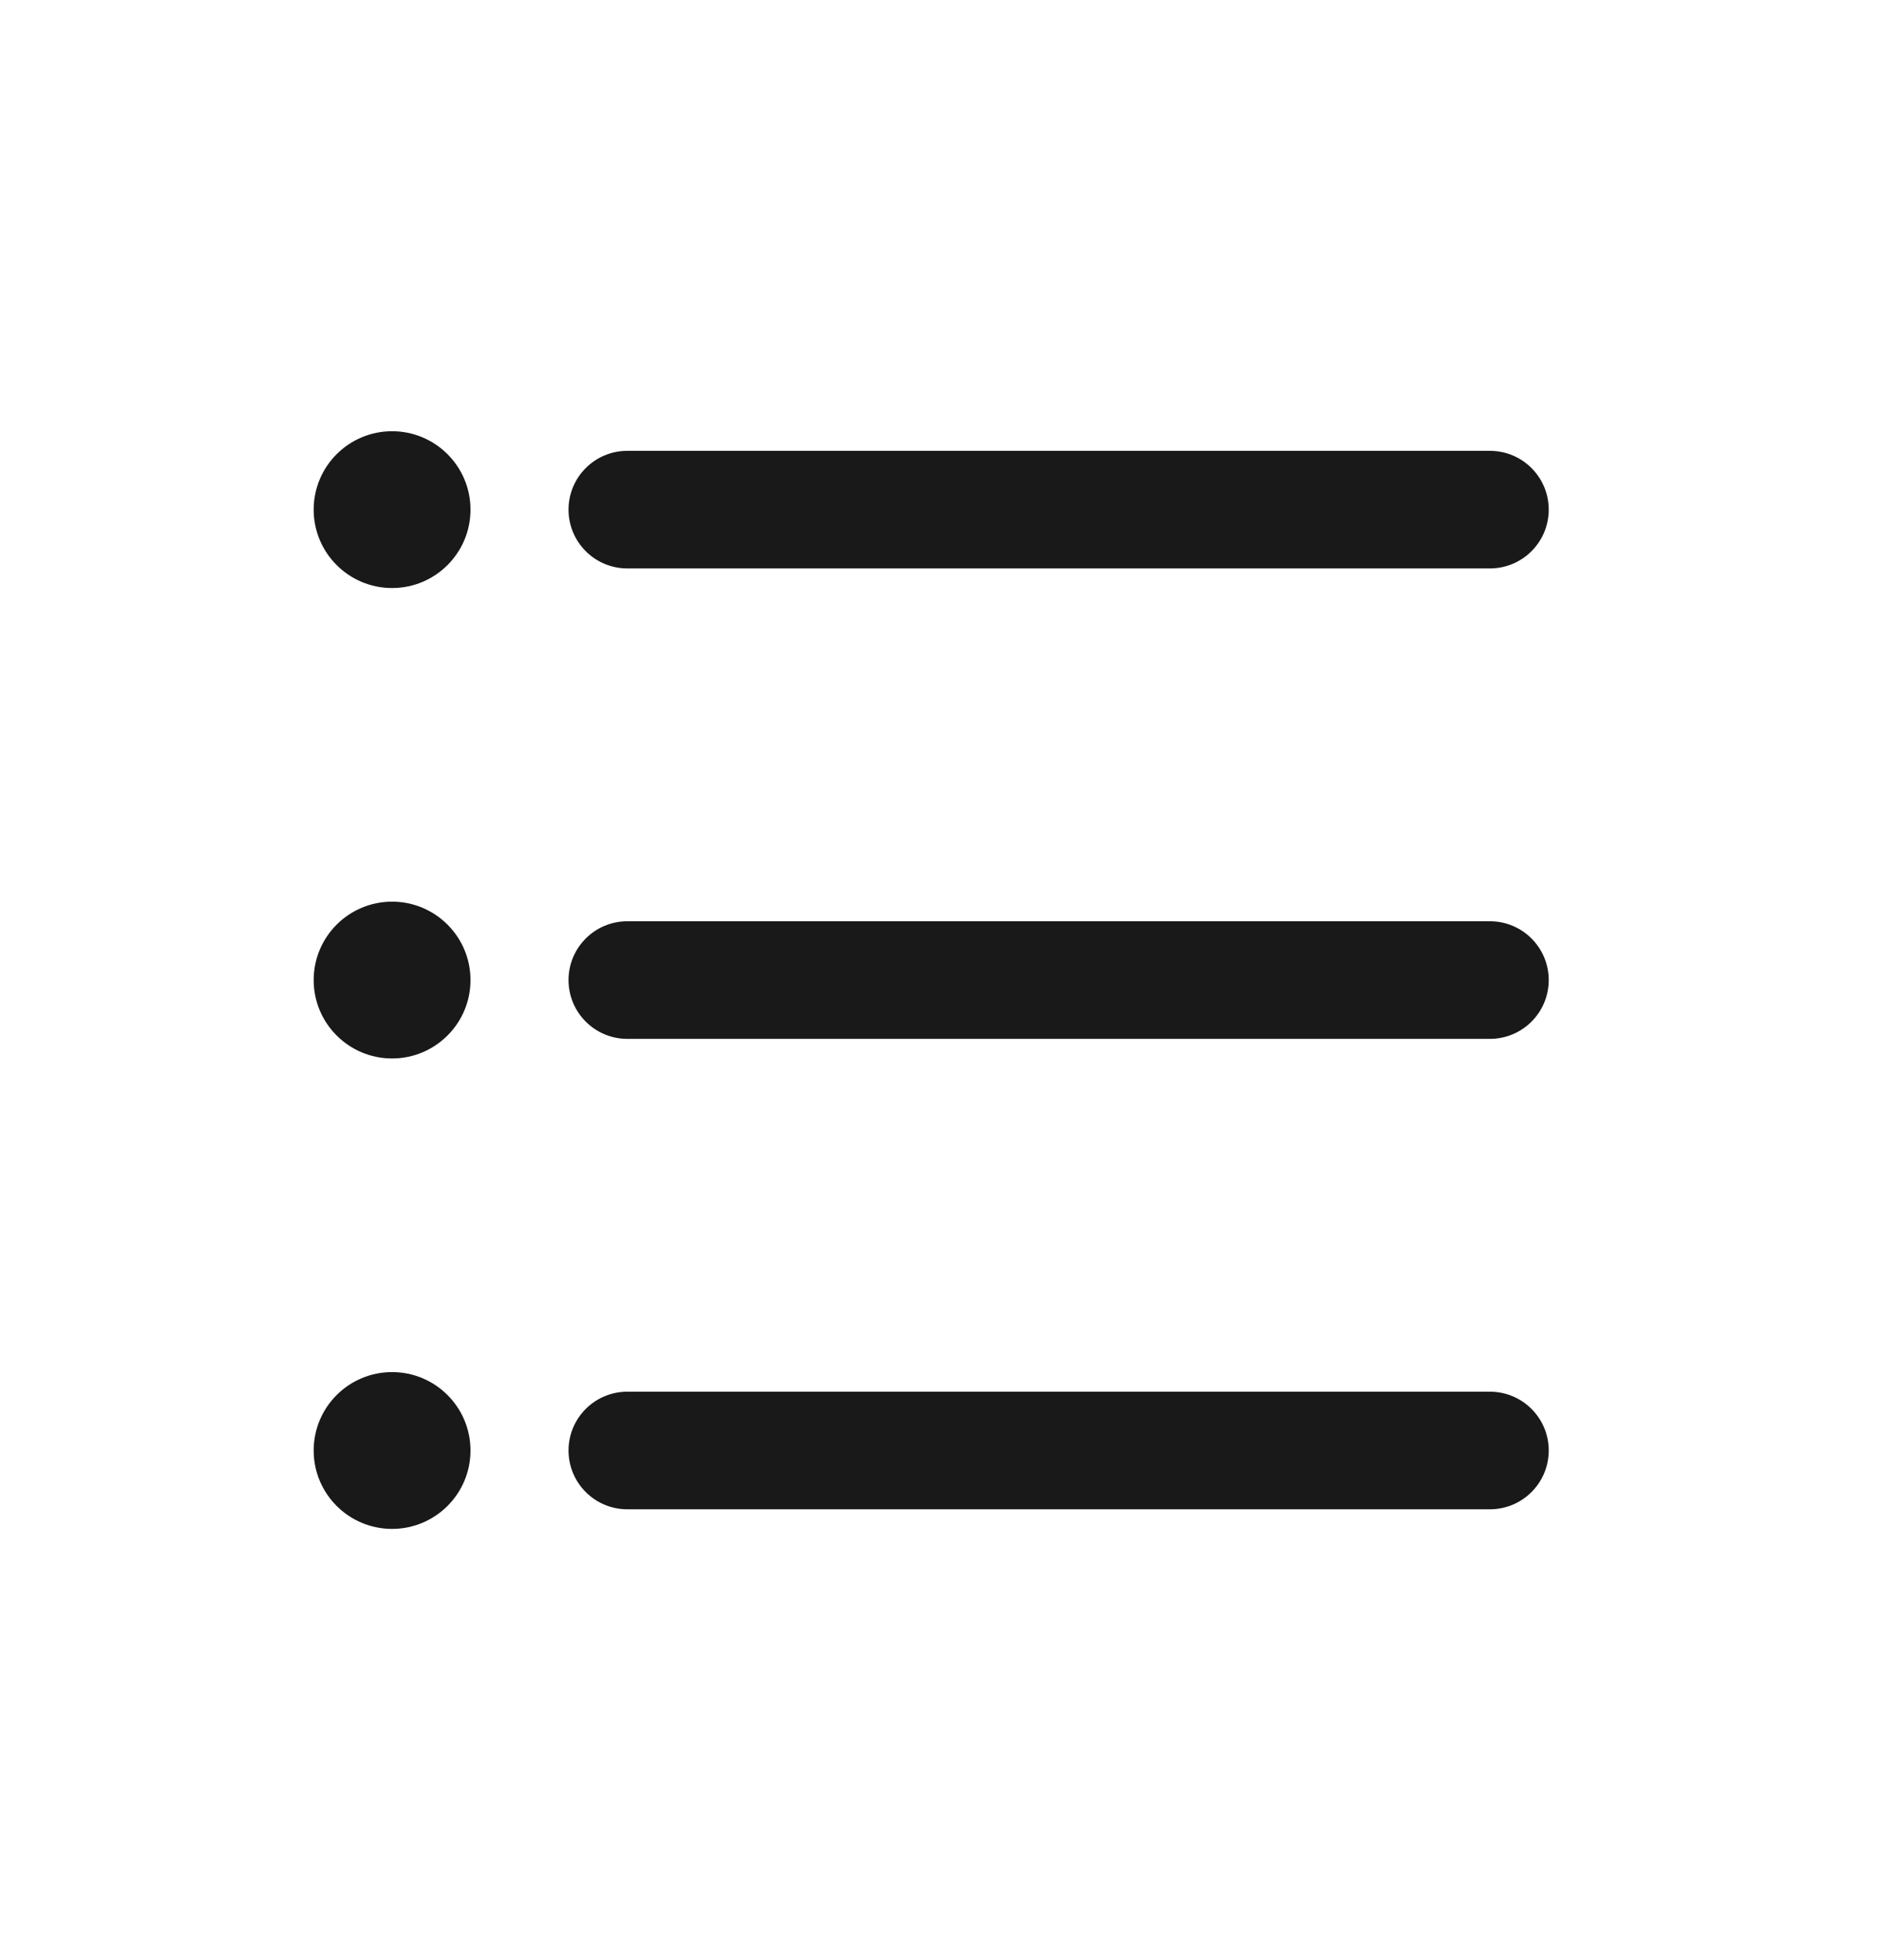 <svg width="24" height="25" viewBox="0 0 24 25" fill="none" xmlns="http://www.w3.org/2000/svg">
<path fill-rule="evenodd" clip-rule="evenodd" d="M5 7.5C5.552 7.5 6 7.052 6 6.5C6 5.948 5.552 5.5 5 5.5C4.448 5.5 4 5.948 4 6.5C4 7.052 4.448 7.5 5 7.5ZM8 5.75C7.586 5.75 7.25 6.086 7.25 6.5C7.25 6.914 7.586 7.25 8 7.25H19C19.414 7.25 19.75 6.914 19.75 6.5C19.75 6.086 19.414 5.75 19 5.75H8ZM8 11.75C7.586 11.75 7.25 12.086 7.25 12.5C7.25 12.914 7.586 13.25 8 13.25H19C19.414 13.25 19.75 12.914 19.75 12.5C19.75 12.086 19.414 11.75 19 11.75H8ZM7.25 18.5C7.25 18.086 7.586 17.75 8 17.75H19C19.414 17.75 19.75 18.086 19.75 18.5C19.75 18.914 19.414 19.25 19 19.25H8C7.586 19.25 7.25 18.914 7.25 18.5ZM6 12.5C6 13.052 5.552 13.5 5 13.5C4.448 13.5 4 13.052 4 12.5C4 11.948 4.448 11.5 5 11.5C5.552 11.5 6 11.948 6 12.5ZM5 19.5C5.552 19.5 6 19.052 6 18.5C6 17.948 5.552 17.5 5 17.5C4.448 17.5 4 17.948 4 18.5C4 19.052 4.448 19.5 5 19.5Z" fill="#191919"/>
</svg>
